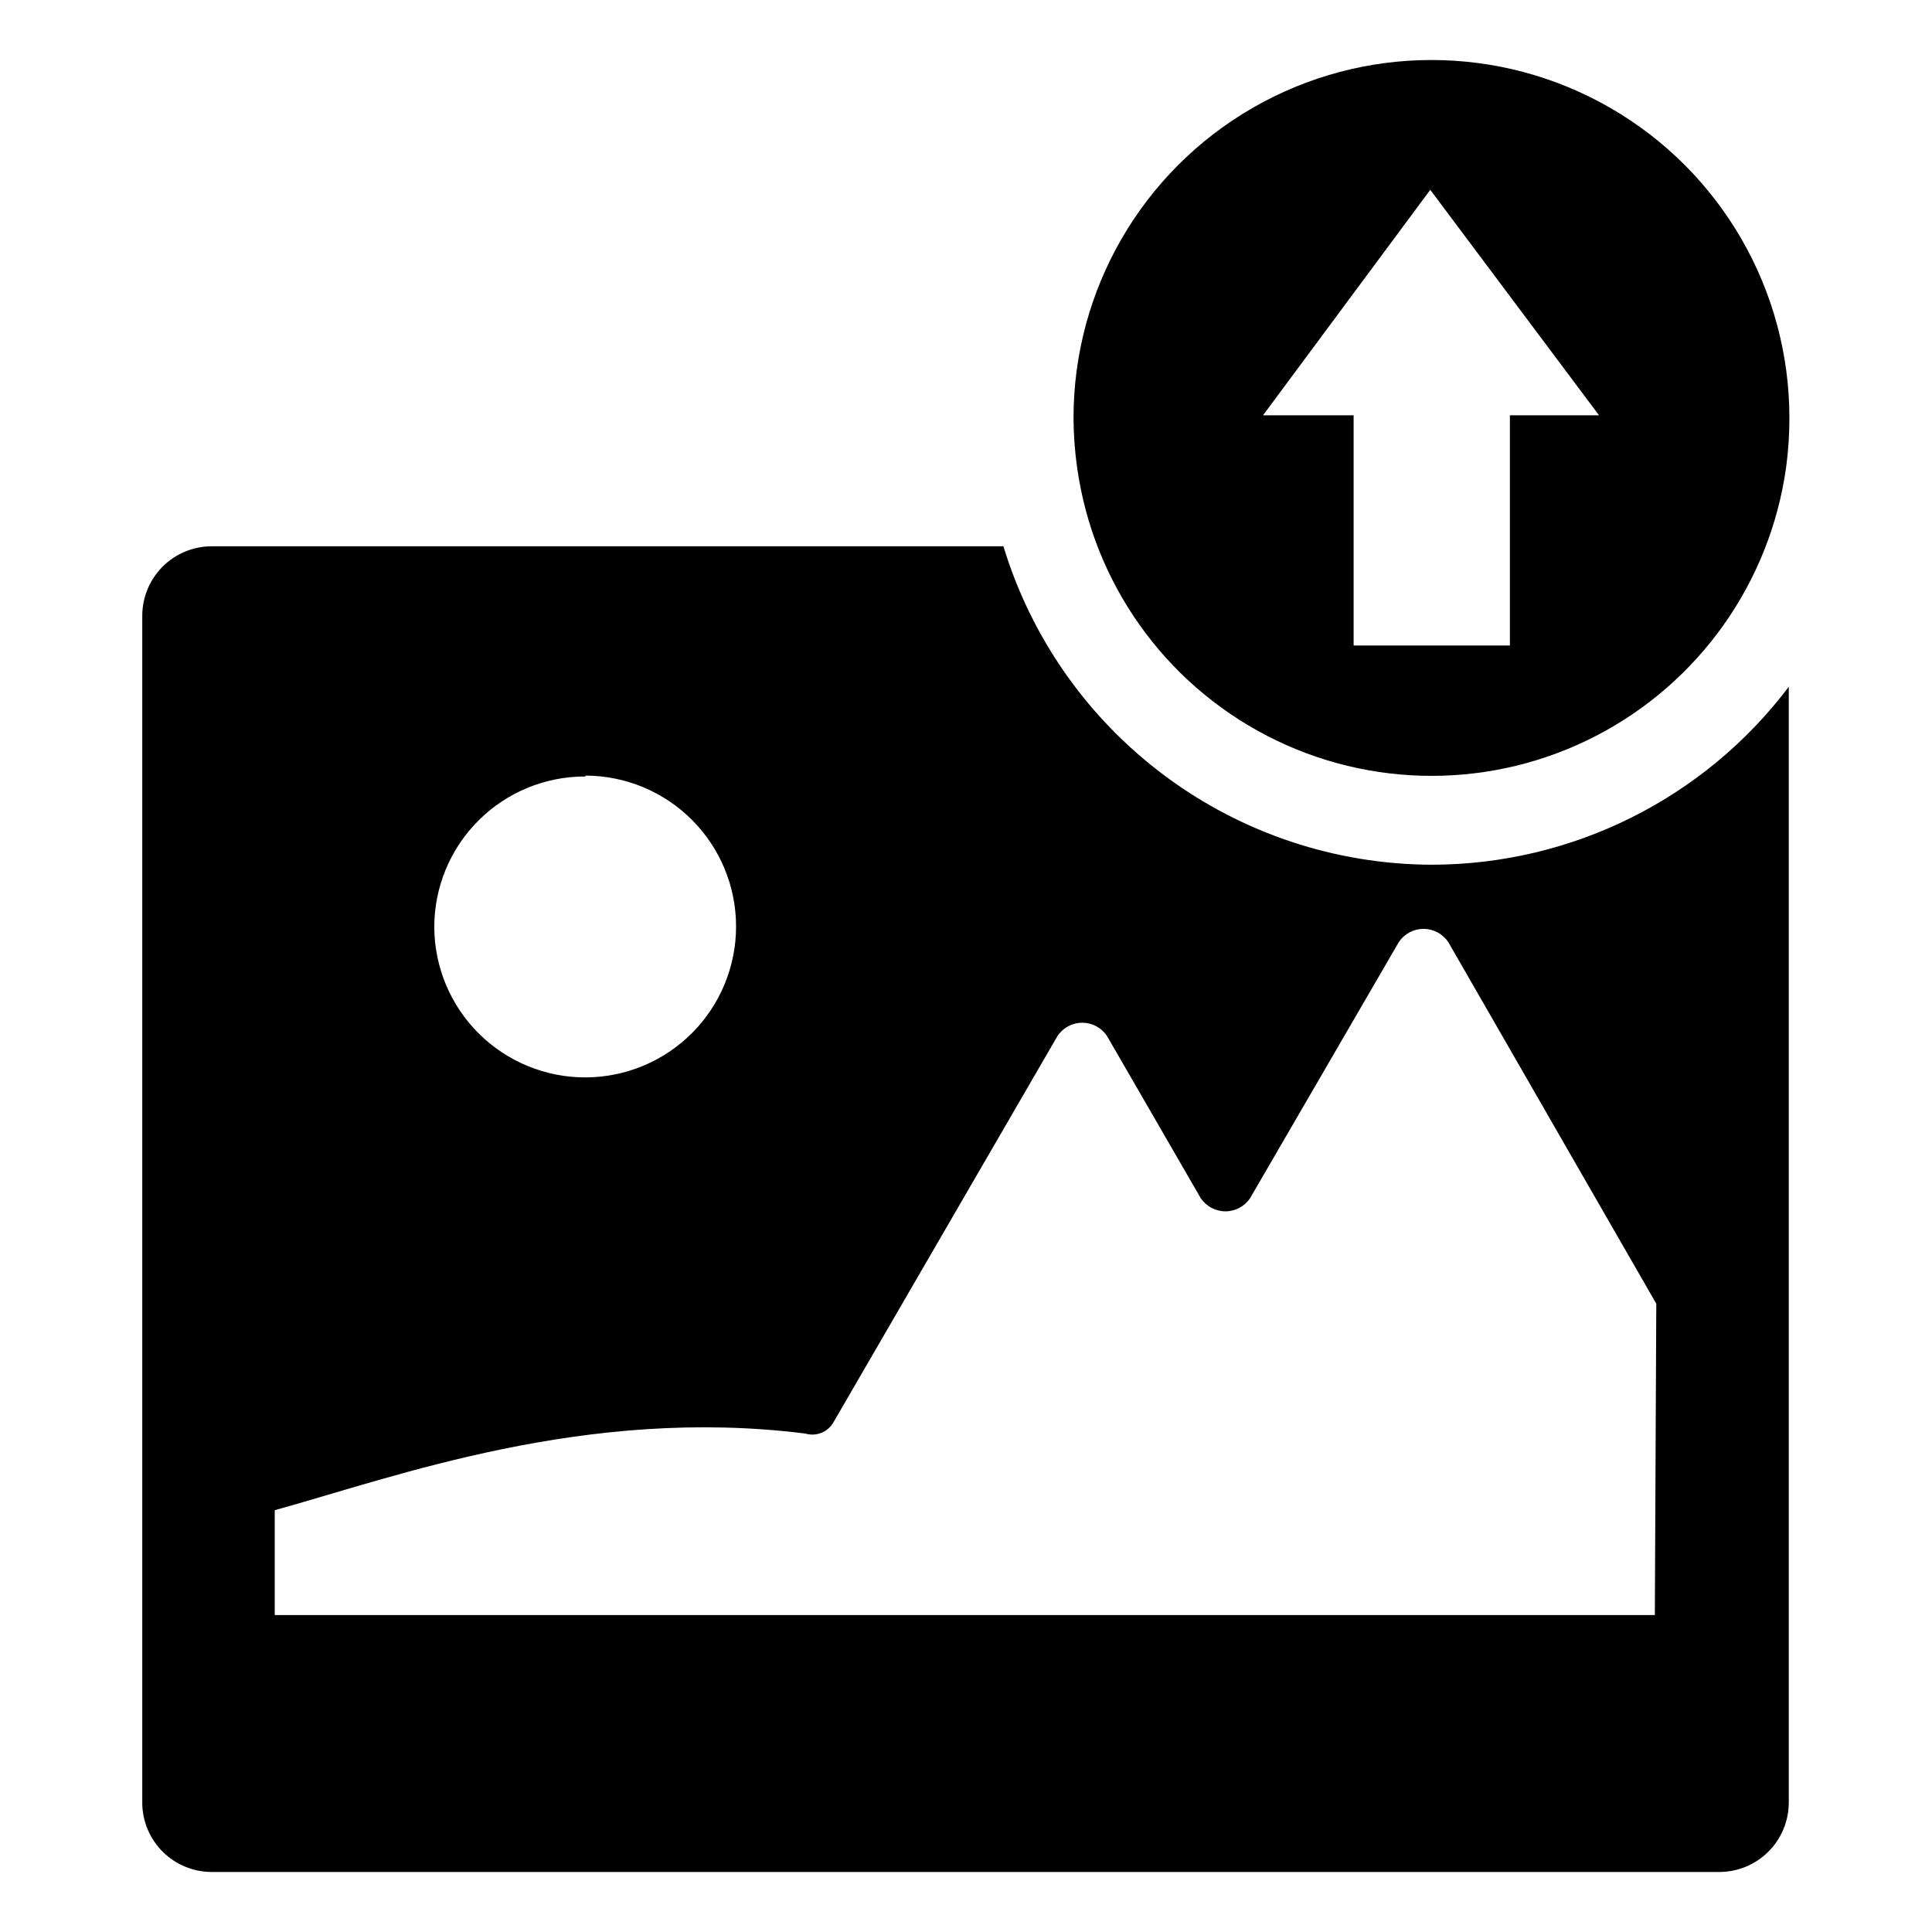<?xml version="1.0" encoding="UTF-8"?>
<!-- Uploaded to: ICON Repo, www.iconrepo.com, Generator: ICON Repo Mixer Tools -->
<svg fill="#000000" width="800px" height="800px" version="1.1" viewBox="144 144 512 512" xmlns="http://www.w3.org/2000/svg">
 <g>
  <path d="m523.43 373.16c-25.461-0.078-50.223-8.316-70.652-23.504-20.434-15.188-35.457-36.527-42.863-60.887h-209.79c-4.871 0-9.547 1.93-13 5.367-3.449 3.438-5.402 8.105-5.422 12.977v314.88-0.004c0.082 4.832 2.059 9.438 5.504 12.824 3.449 3.387 8.086 5.285 12.918 5.281h399.5c4.871 0 9.547-1.93 12.996-5.367 3.453-3.438 5.402-8.102 5.426-12.973v-295.75c-22.414 29.672-57.438 47.125-94.621 47.156zm-224.27-23.617h-0.004c10.59 0.02 20.738 4.238 28.219 11.73 7.481 7.492 11.688 17.645 11.691 28.234 0.008 10.586-4.184 20.746-11.656 28.246s-17.613 11.734-28.199 11.77c-10.59 0.035-20.758-4.133-28.281-11.586-7.519-7.449-11.777-17.582-11.84-28.168-0.023-10.625 4.195-20.824 11.719-28.328 7.519-7.508 17.723-11.703 28.348-11.664zm283.39 222.46h-365.74v-27.789c31.961-8.816 82.34-27.629 140.59-20.309v-0.004c2.887 0.871 5.992-0.367 7.481-2.988l59.355-102.34c1.453-2.211 3.926-3.543 6.57-3.543 2.648 0 5.117 1.332 6.574 3.543l24.797 42.902c1.457 2.207 3.926 3.539 6.574 3.539 2.644 0 5.117-1.332 6.57-3.539l39.359-67.777 0.004-0.004c1.453-2.207 3.926-3.539 6.57-3.539 2.648 0 5.117 1.332 6.574 3.539l55.105 95.801z"/>
  <path d="m429.44 267.83c4.242 30.488 23.016 57.023 50.355 71.172 27.344 14.148 59.848 14.148 87.188 0 27.344-14.148 46.117-40.684 50.359-71.172 0.586-4.332 0.875-8.699 0.867-13.07 0-33.887-18.078-65.203-47.43-82.148-29.348-16.945-65.508-16.945-94.855 0-29.352 16.945-47.43 48.262-47.43 82.148 0.02 4.375 0.332 8.738 0.945 13.07zm138.31-13.777h-23.617v61.008h-41.41v-61.008h-24.008l44.32-59.75z"/>
 </g>
</svg>